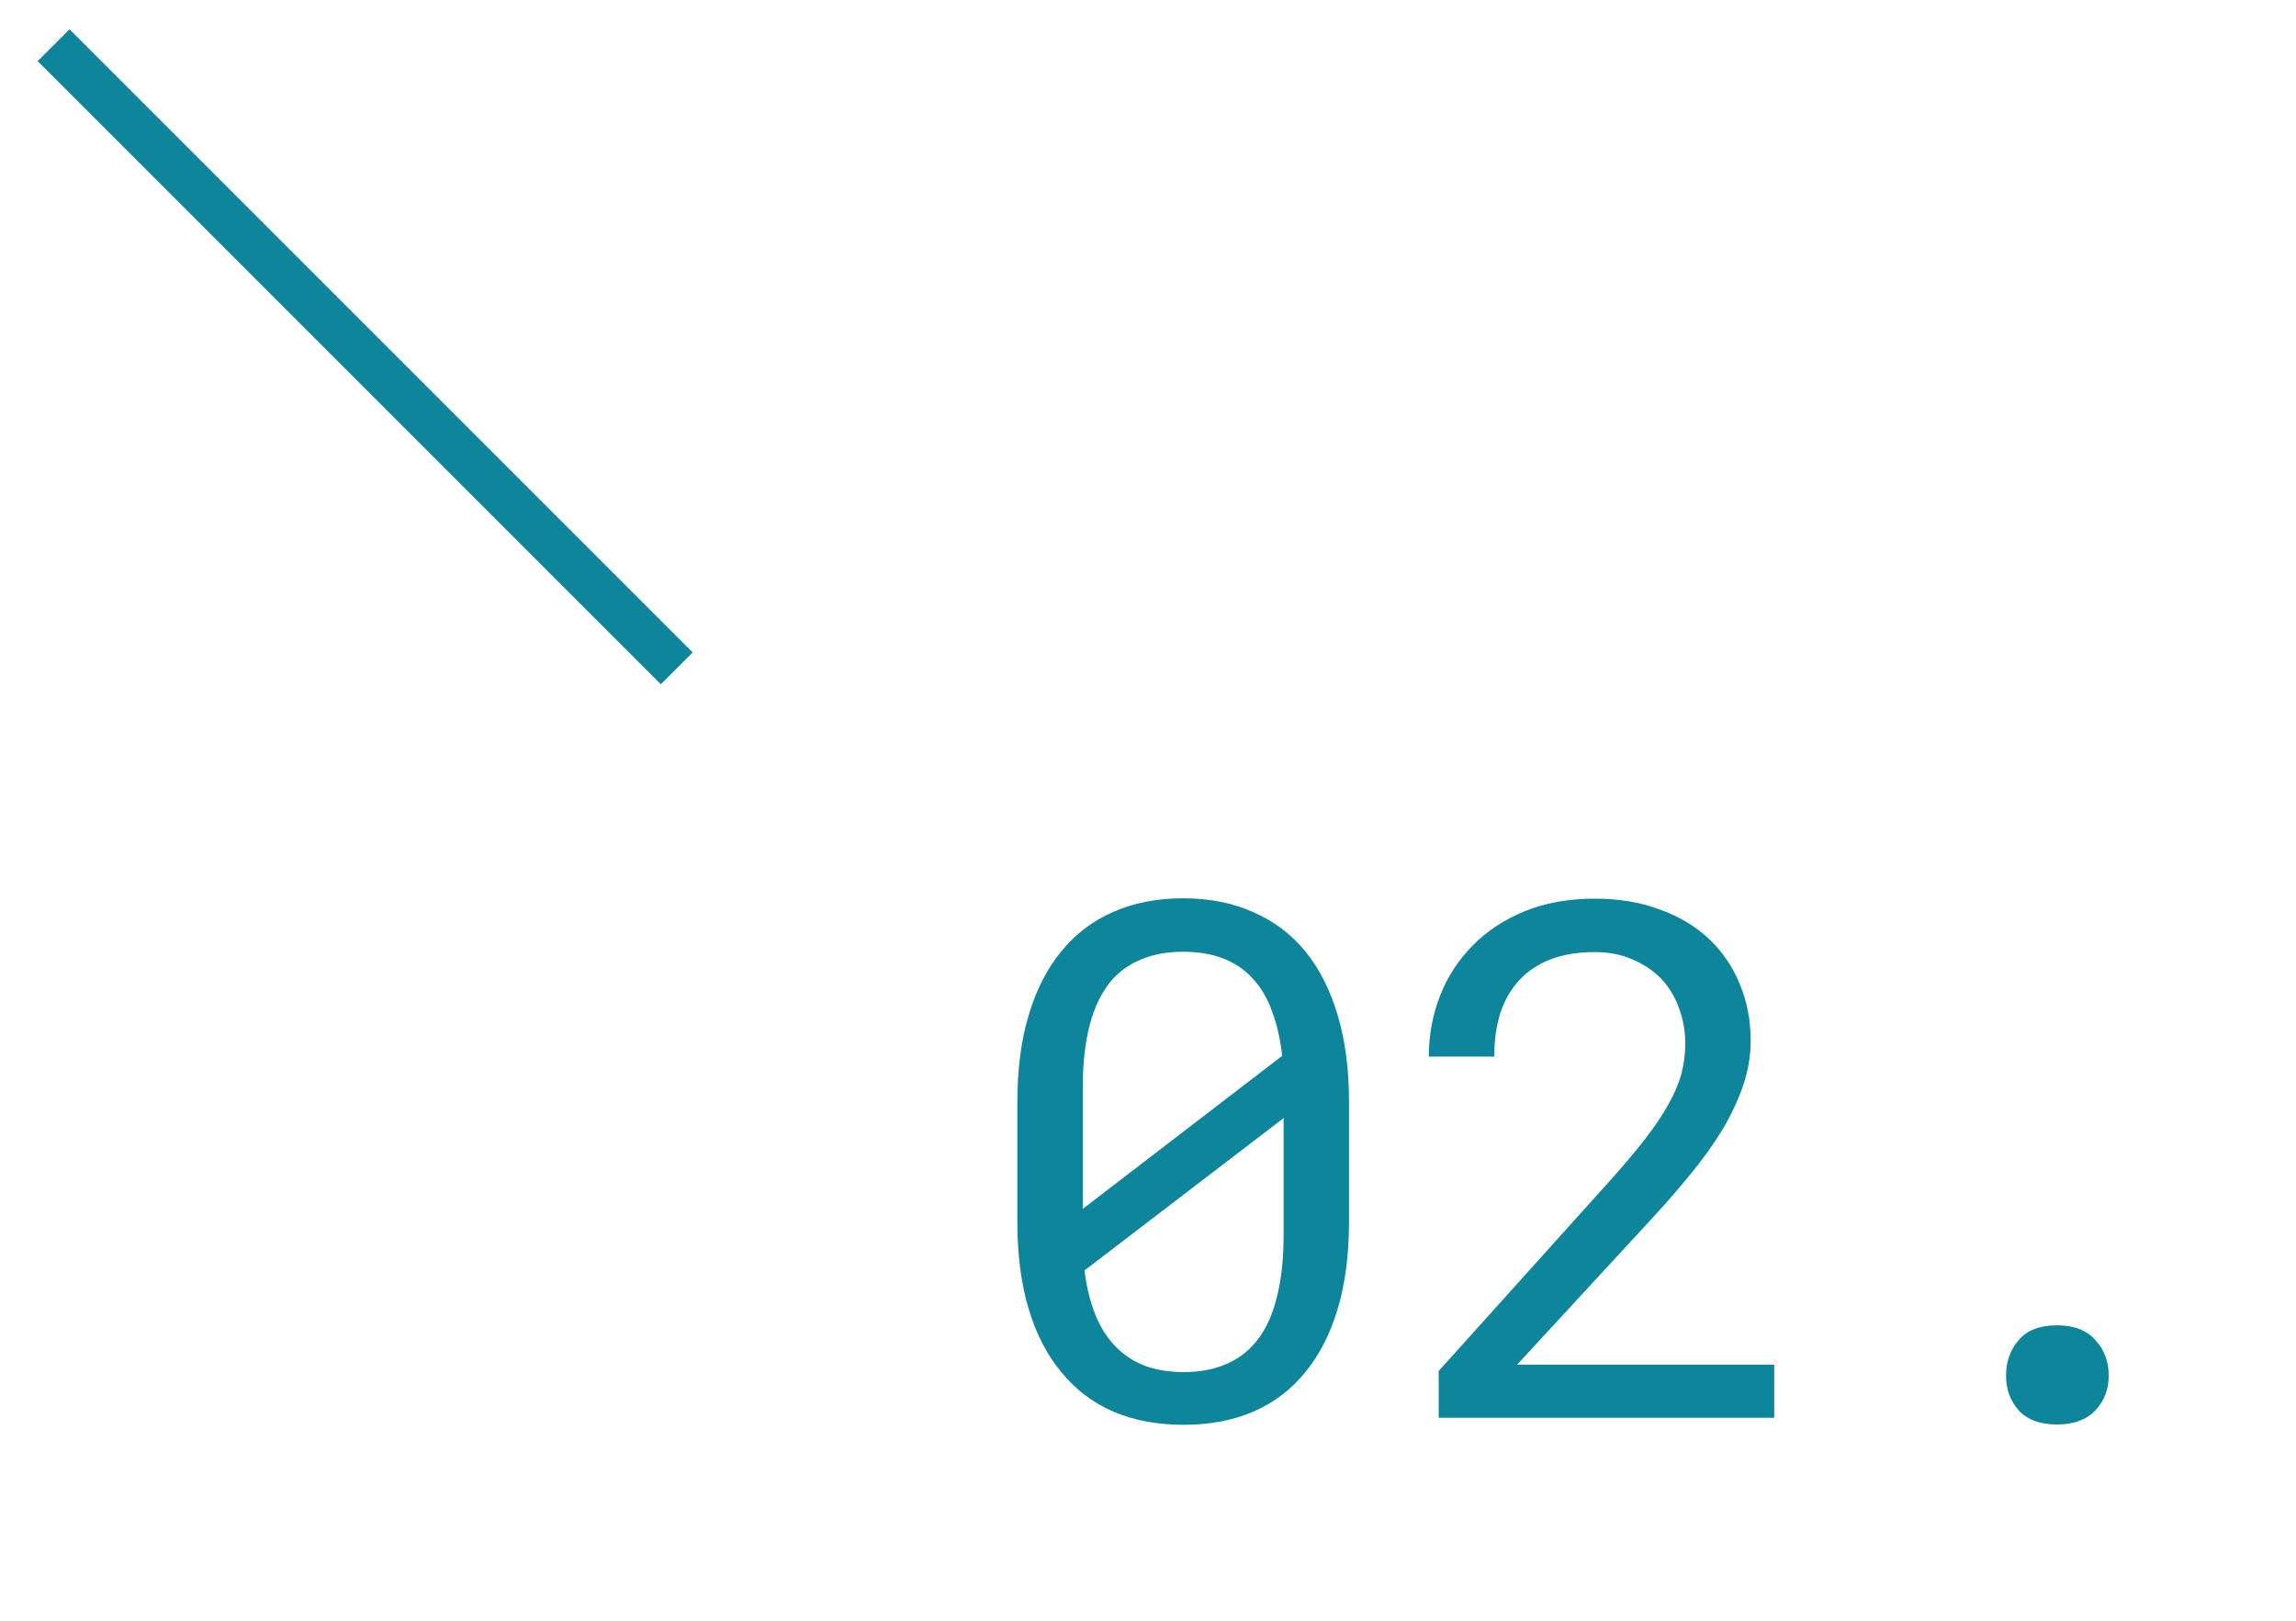<?xml version="1.0" encoding="UTF-8"?> <svg xmlns="http://www.w3.org/2000/svg" width="51" height="36" viewBox="0 0 51 36" fill="none"><path d="M29.965 27.141C29.965 27.865 29.881 28.508 29.715 29.07C29.548 29.628 29.309 30.096 28.996 30.477C28.684 30.862 28.301 31.154 27.848 31.352C27.395 31.549 26.876 31.648 26.293 31.648C25.715 31.648 25.197 31.552 24.738 31.359C24.28 31.162 23.892 30.867 23.574 30.477C23.256 30.096 23.014 29.628 22.848 29.07C22.681 28.508 22.598 27.865 22.598 27.141V24.477C22.598 23.753 22.681 23.112 22.848 22.555C23.014 21.992 23.256 21.518 23.574 21.133C23.887 20.747 24.27 20.456 24.723 20.258C25.181 20.055 25.699 19.953 26.277 19.953C26.861 19.953 27.379 20.055 27.832 20.258C28.29 20.456 28.678 20.747 28.996 21.133C29.309 21.518 29.548 21.992 29.715 22.555C29.881 23.112 29.965 23.753 29.965 24.477V27.141ZM24.051 26.852L28.48 23.453C28.439 23.078 28.363 22.747 28.254 22.461C28.15 22.169 28.006 21.927 27.824 21.734C27.647 21.537 27.428 21.388 27.168 21.289C26.913 21.19 26.616 21.141 26.277 21.141C25.934 21.141 25.629 21.195 25.363 21.305C25.103 21.409 24.881 21.562 24.699 21.766C24.48 22.021 24.316 22.352 24.207 22.758C24.103 23.159 24.051 23.625 24.051 24.156V26.062C24.051 26.193 24.051 26.323 24.051 26.453C24.051 26.583 24.051 26.716 24.051 26.852ZM28.512 27.445V25.836C28.512 25.758 28.512 25.609 28.512 25.391C28.512 25.167 28.512 24.982 28.512 24.836L24.09 28.219C24.137 28.599 24.22 28.935 24.34 29.227C24.46 29.513 24.616 29.75 24.809 29.938C24.986 30.115 25.199 30.25 25.449 30.344C25.699 30.432 25.98 30.477 26.293 30.477C26.621 30.477 26.913 30.427 27.168 30.328C27.423 30.229 27.639 30.086 27.816 29.898C28.056 29.643 28.23 29.31 28.34 28.898C28.454 28.487 28.512 28.003 28.512 27.445ZM39.41 31.492H31.957V30.453L35.684 26.312C36.017 25.943 36.296 25.615 36.52 25.328C36.743 25.042 36.923 24.776 37.059 24.531C37.194 24.292 37.29 24.065 37.348 23.852C37.405 23.633 37.434 23.409 37.434 23.18C37.434 22.898 37.387 22.635 37.293 22.391C37.204 22.141 37.074 21.924 36.902 21.742C36.725 21.56 36.512 21.417 36.262 21.312C36.017 21.203 35.738 21.148 35.426 21.148C35.046 21.148 34.715 21.203 34.434 21.312C34.158 21.422 33.928 21.576 33.746 21.773C33.559 21.977 33.418 22.221 33.324 22.508C33.236 22.794 33.191 23.115 33.191 23.469H31.738C31.738 22.99 31.822 22.539 31.988 22.117C32.155 21.69 32.397 21.318 32.715 21C33.027 20.682 33.41 20.43 33.863 20.242C34.322 20.055 34.842 19.961 35.426 19.961C35.962 19.961 36.444 20.042 36.871 20.203C37.303 20.359 37.668 20.578 37.965 20.859C38.262 21.141 38.488 21.474 38.645 21.859C38.806 22.245 38.887 22.664 38.887 23.117C38.887 23.456 38.829 23.792 38.715 24.125C38.6 24.453 38.447 24.779 38.254 25.102C38.056 25.424 37.827 25.745 37.566 26.062C37.311 26.375 37.04 26.688 36.754 27L33.699 30.312H39.41V31.492ZM44.559 30.555C44.559 30.247 44.652 29.984 44.84 29.766C45.027 29.547 45.311 29.438 45.691 29.438C46.066 29.438 46.35 29.547 46.543 29.766C46.741 29.979 46.84 30.242 46.84 30.555C46.84 30.862 46.741 31.12 46.543 31.328C46.345 31.537 46.061 31.641 45.691 31.641C45.316 31.641 45.033 31.537 44.84 31.328C44.652 31.115 44.559 30.857 44.559 30.555Z" fill="#0D859B"></path><line x1="15.033" y1="14.846" x2="1.191" y2="1.004" stroke="#0D859B"></line></svg> 